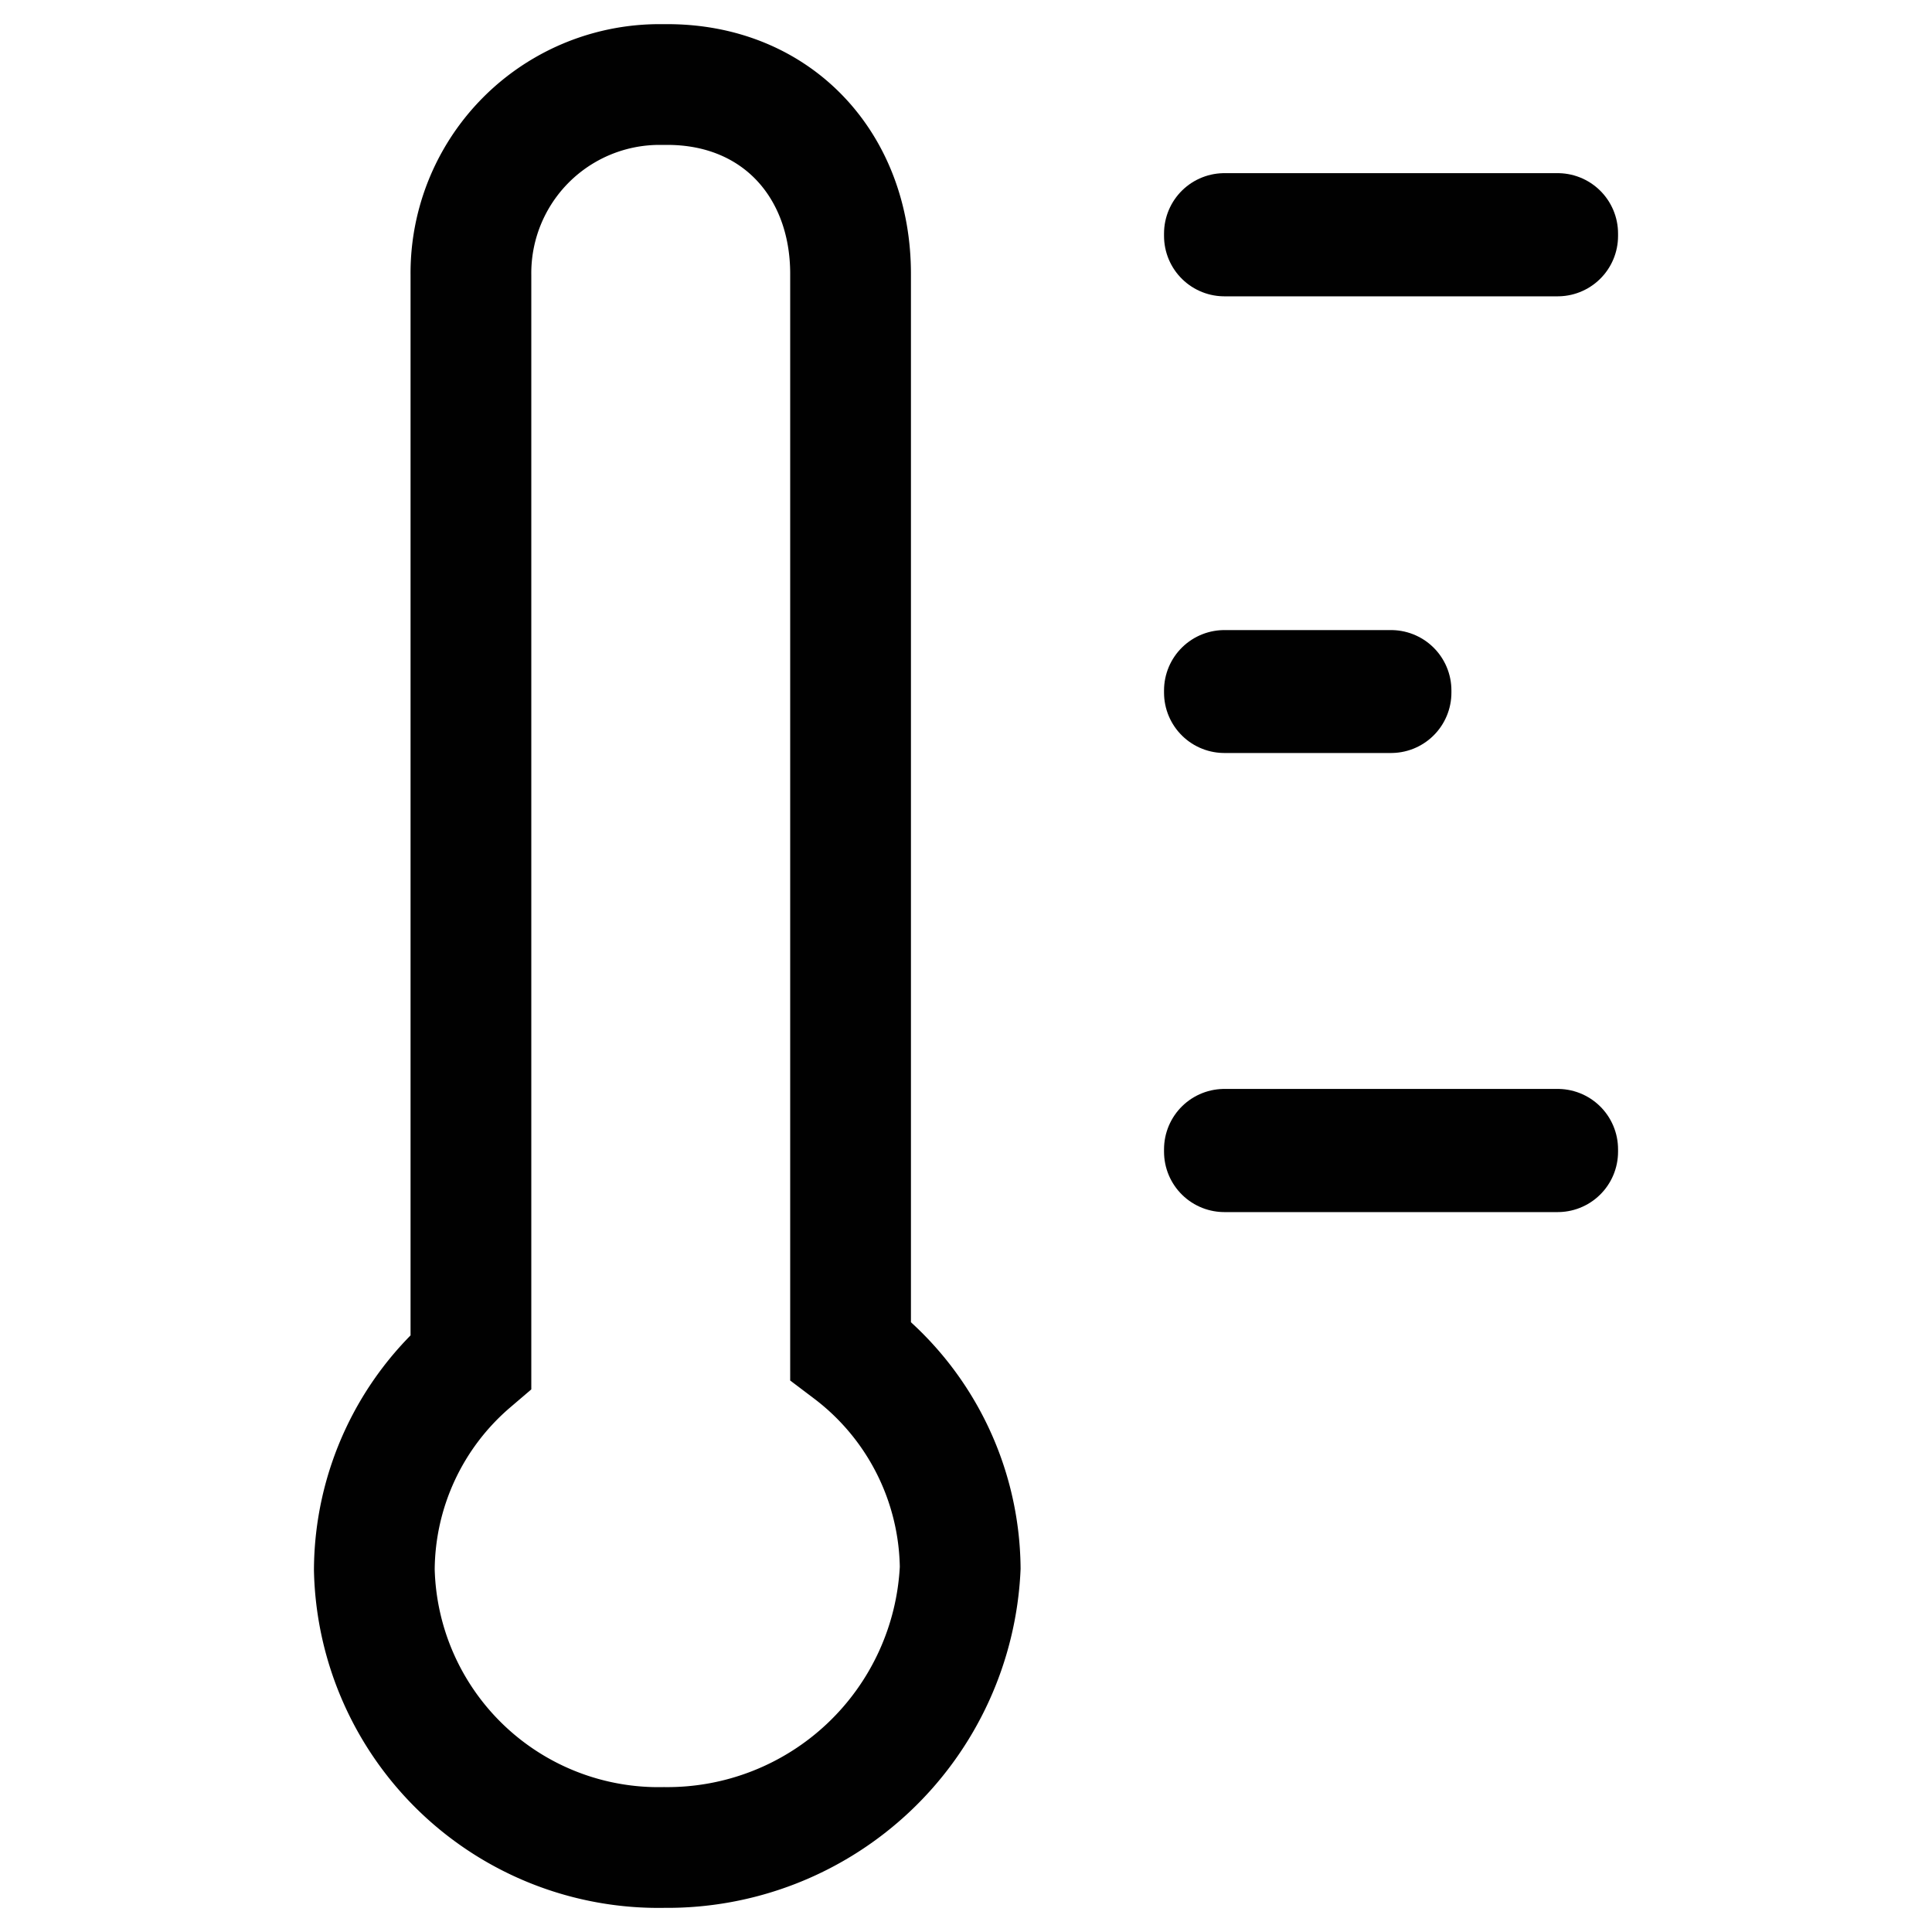 <svg xmlns="http://www.w3.org/2000/svg" xmlns:xlink="http://www.w3.org/1999/xlink" class="temper" viewBox="0 0 80 80">
<polygon points="50.7 47.69 50.7 47.69 50.7 47.59 64.5 47.59 64.5 47.69 64.5 47.69 50.7 47.69" style="fill: none;stroke: #010101;stroke-linejoin: round;stroke-width: 5px"></polygon>
<polygon points="50.7 9.77 50.7 9.67 64.5 9.67 64.5 9.77 64.5 9.77 50.7 9.77" style="fill: none;stroke: #010101;stroke-linejoin: round;stroke-width: 5px"></polygon>
<path d="M27.5,76.5A11.77,11.77,0,0,1,15.5,65v0a11.42,11.42,0,0,1,4-8.62v-45A7.81,7.81,0,0,1,27.29,3.5h0.34c4.54,0,7.59,3.33,7.59,7.84V55.92a11.44,11.44,0,0,1,4.54,9A12.14,12.14,0,0,1,27.5,76.5Z" transform="translate(0)" style="fill: none;stroke: #010101;stroke-width: 5px"></path>
<polygon points="57.6 28.68 57.6 28.68 50.7 28.68 50.7 28.68 50.7 28.59 57.6 28.59 57.6 28.68" style="fill: none;stroke: #010101;stroke-linejoin: round;stroke-width: 5px"></polygon>
</svg>